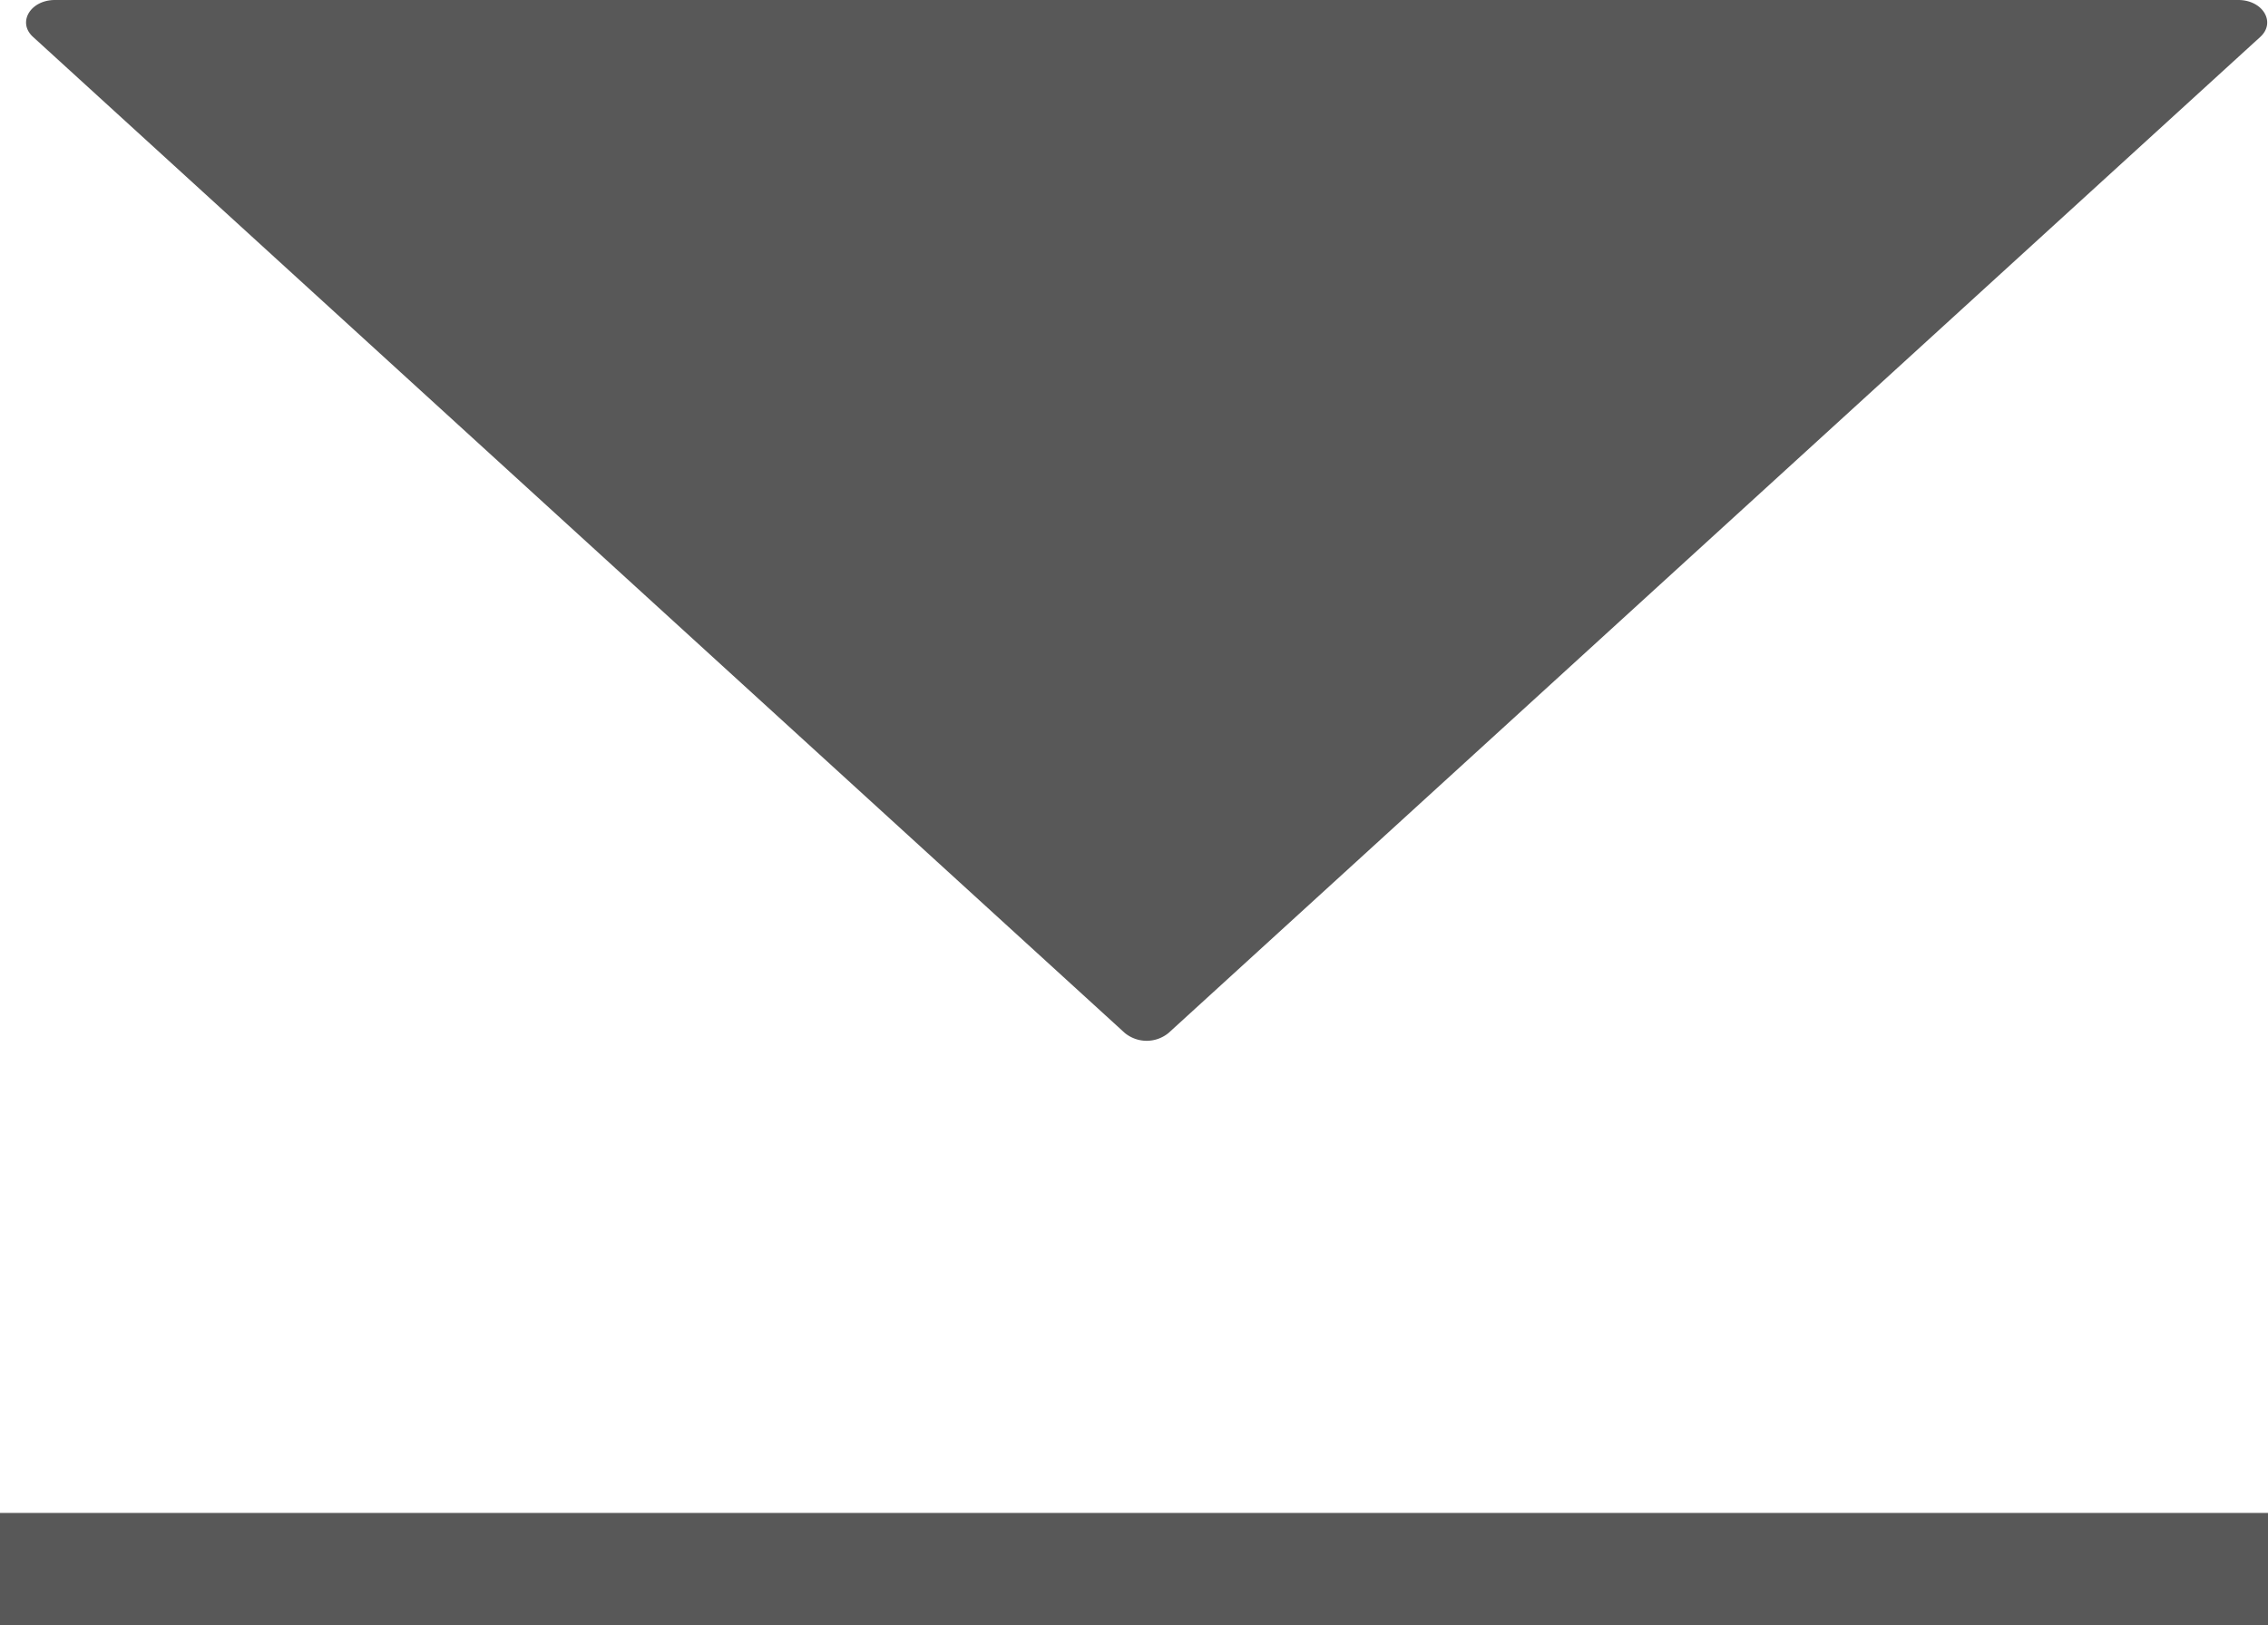 <svg xmlns="http://www.w3.org/2000/svg" width="40.48" height="29" viewBox="0 0 40.48 29">
  <g id="마지막페이지" transform="translate(-89 -1765)">
    <g id="그룹_61" data-name="그룹 61" transform="translate(89 1792)">
      <line id="선_16" data-name="선 16" x2="40.48" transform="translate(0 1)" fill="#f200ff"/>
      <rect id="사각형_110" data-name="사각형 110" width="40.48" height="2" transform="translate(0)" fill="#585858"/>
    </g>
    <path id="패스_101" data-name="패스 101" d="M469.892,541.218l19.484-17.774c.285-.26.046-.659-.393-.659H450.015c-.439,0-.677.4-.391.659l19.484,17.774A.615.615,0,0,0,469.892,541.218Z" transform="translate(-360.034 1242.215)" fill="#585858"/>
  </g>
</svg>
